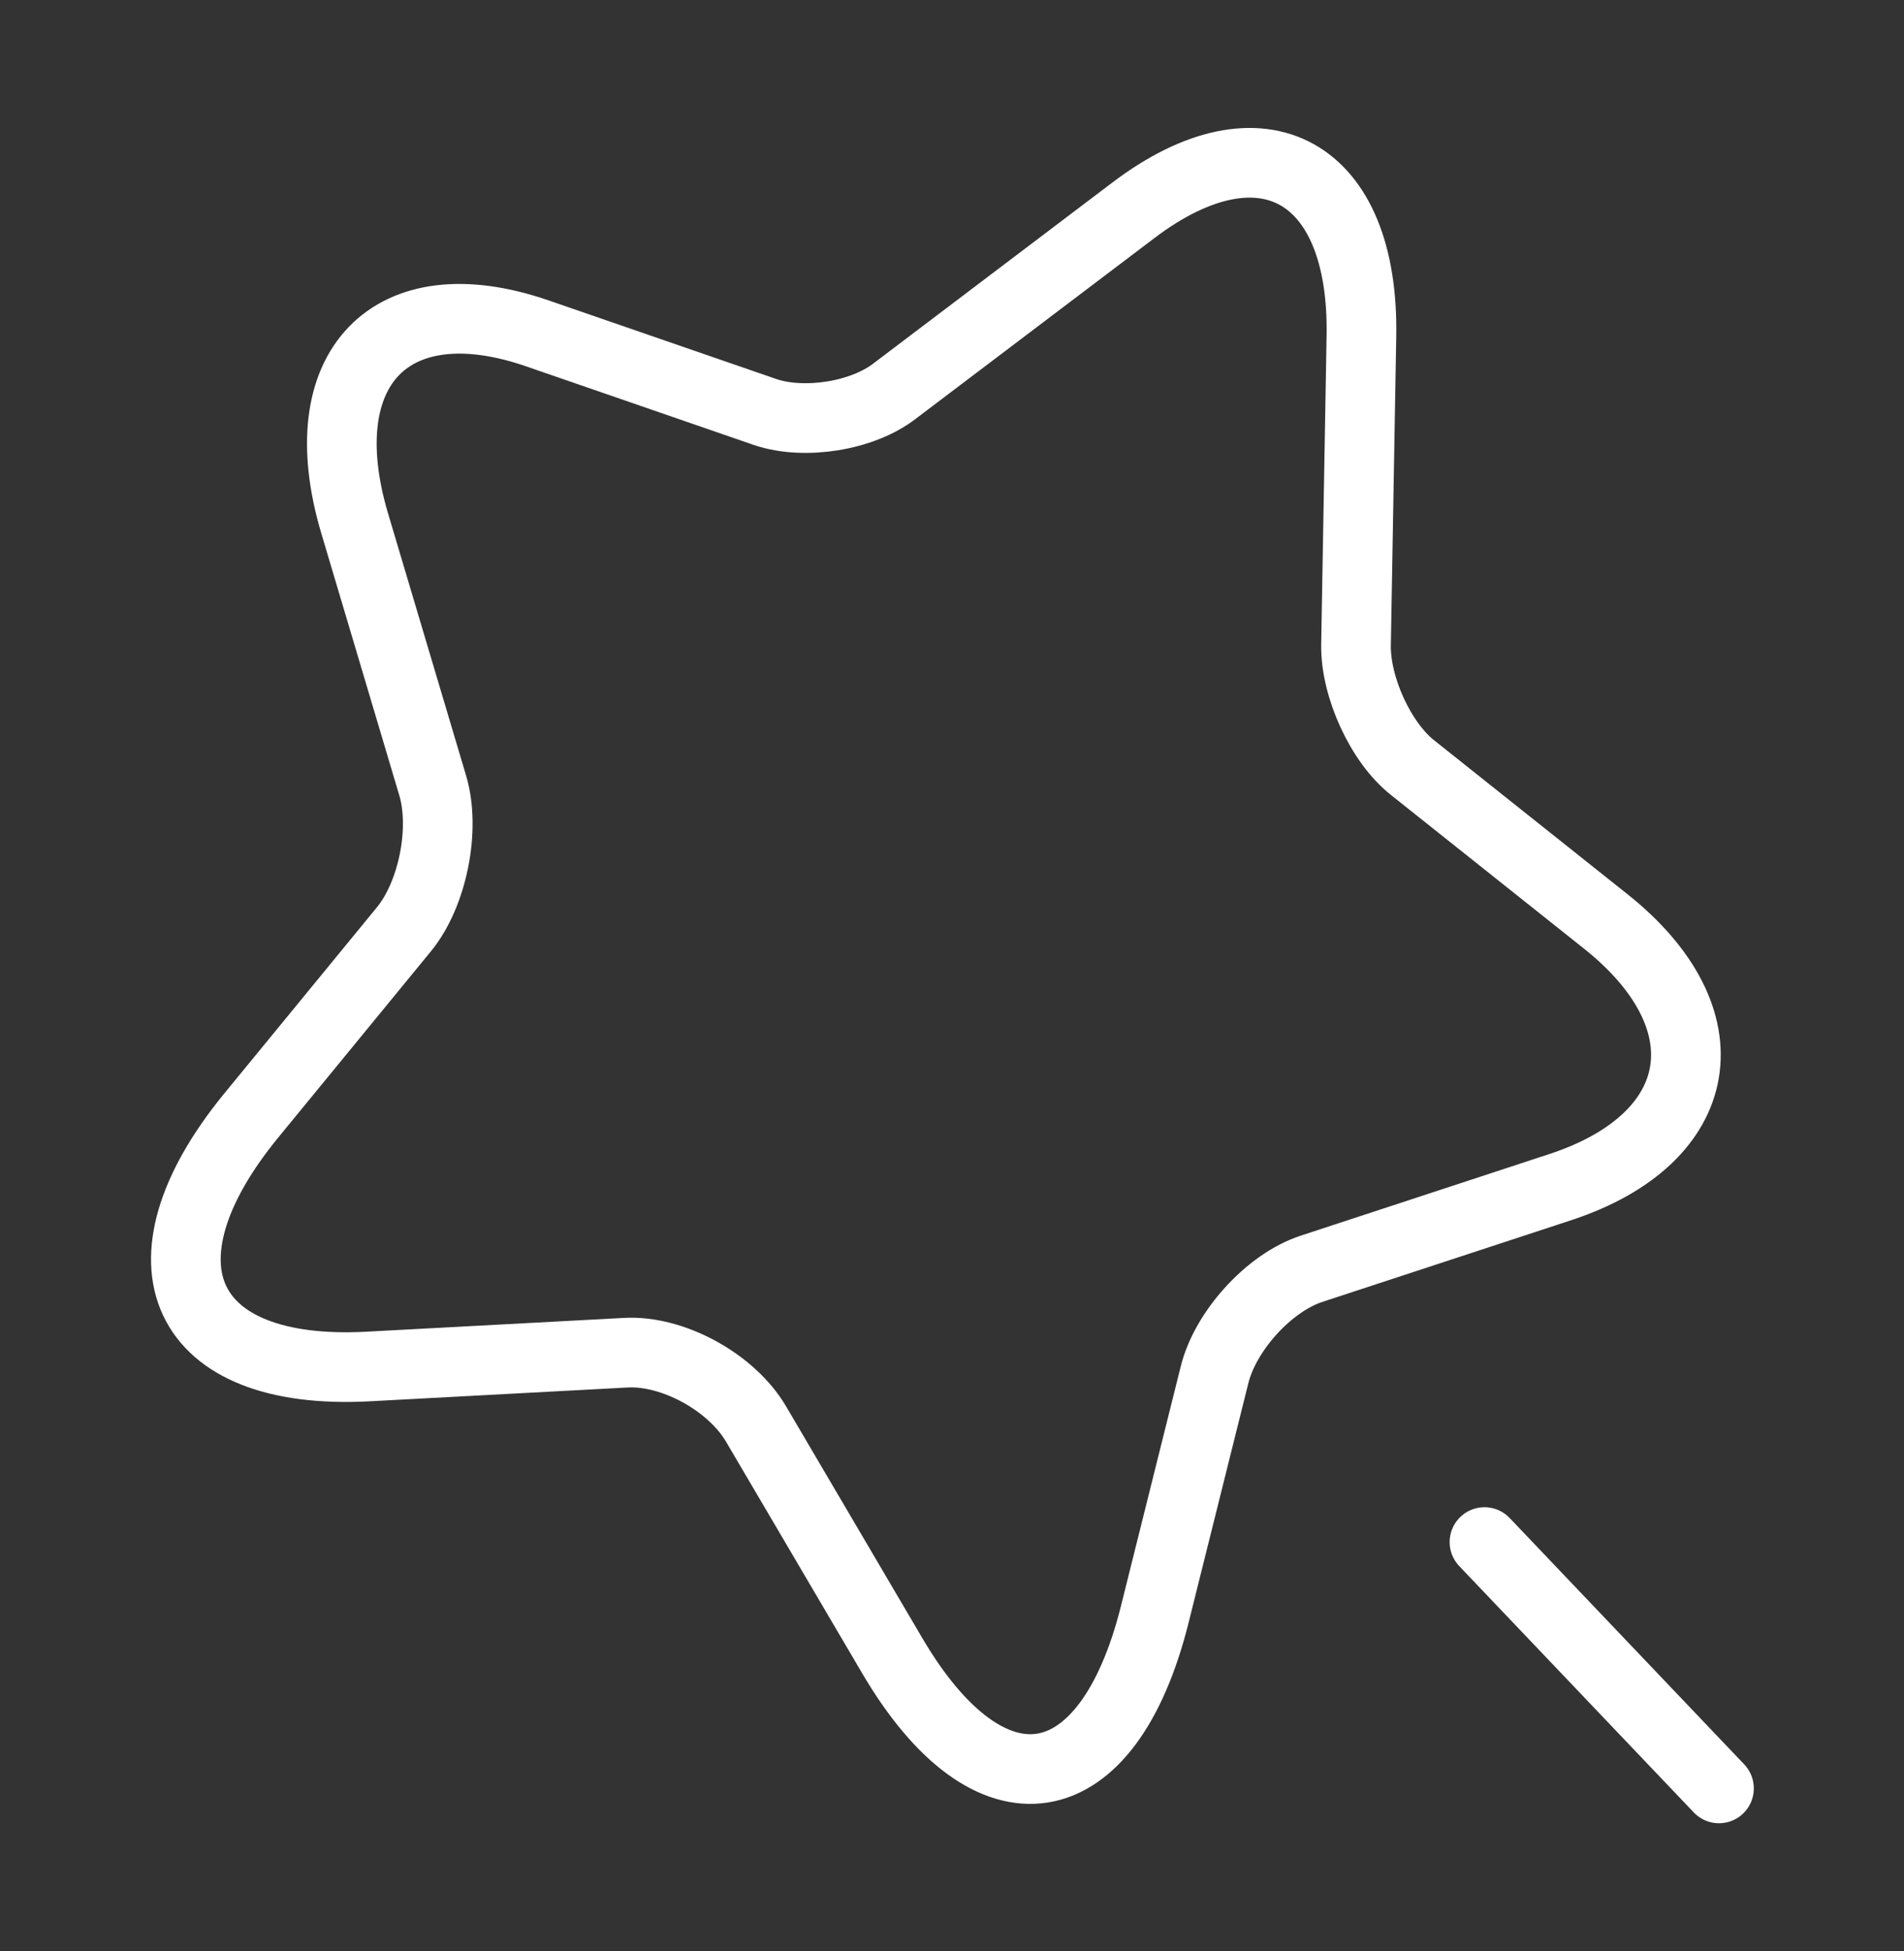 <svg width="41" height="42" viewBox="0 0 41 42" fill="none" xmlns="http://www.w3.org/2000/svg">
<rect x="0" y="0" width="41" height="42" fill="#333333" stroke="none"/>
<path d="M29.316 7.245L29.2 13.877C29.183 14.787 29.733 15.995 30.433 16.538L34.566 19.827C37.217 21.927 36.783 24.5 33.617 25.55L28.233 27.317C27.333 27.615 26.383 28.648 26.15 29.61L24.866 34.755C23.85 38.815 21.316 39.218 19.216 35.648L16.283 30.66C15.75 29.75 14.483 29.067 13.483 29.12L7.916 29.418C3.933 29.628 2.8 27.212 5.4 24.027L8.7 20.003C9.316 19.25 9.6 17.85 9.316 16.905L7.633 11.252C6.65 7.927 8.416 6.09 11.566 7.175L16.483 8.872C17.317 9.152 18.567 8.96 19.267 8.417L24.4 4.532C27.166 2.432 29.383 3.657 29.316 7.245Z" stroke="white" stroke-width="1.5" stroke-linecap="round" stroke-linejoin="round"/>
<path d="M37.016 38.5L31.966 33.197" stroke="white" stroke-width="1.5" stroke-linecap="round" stroke-linejoin="round"/>
</svg>
